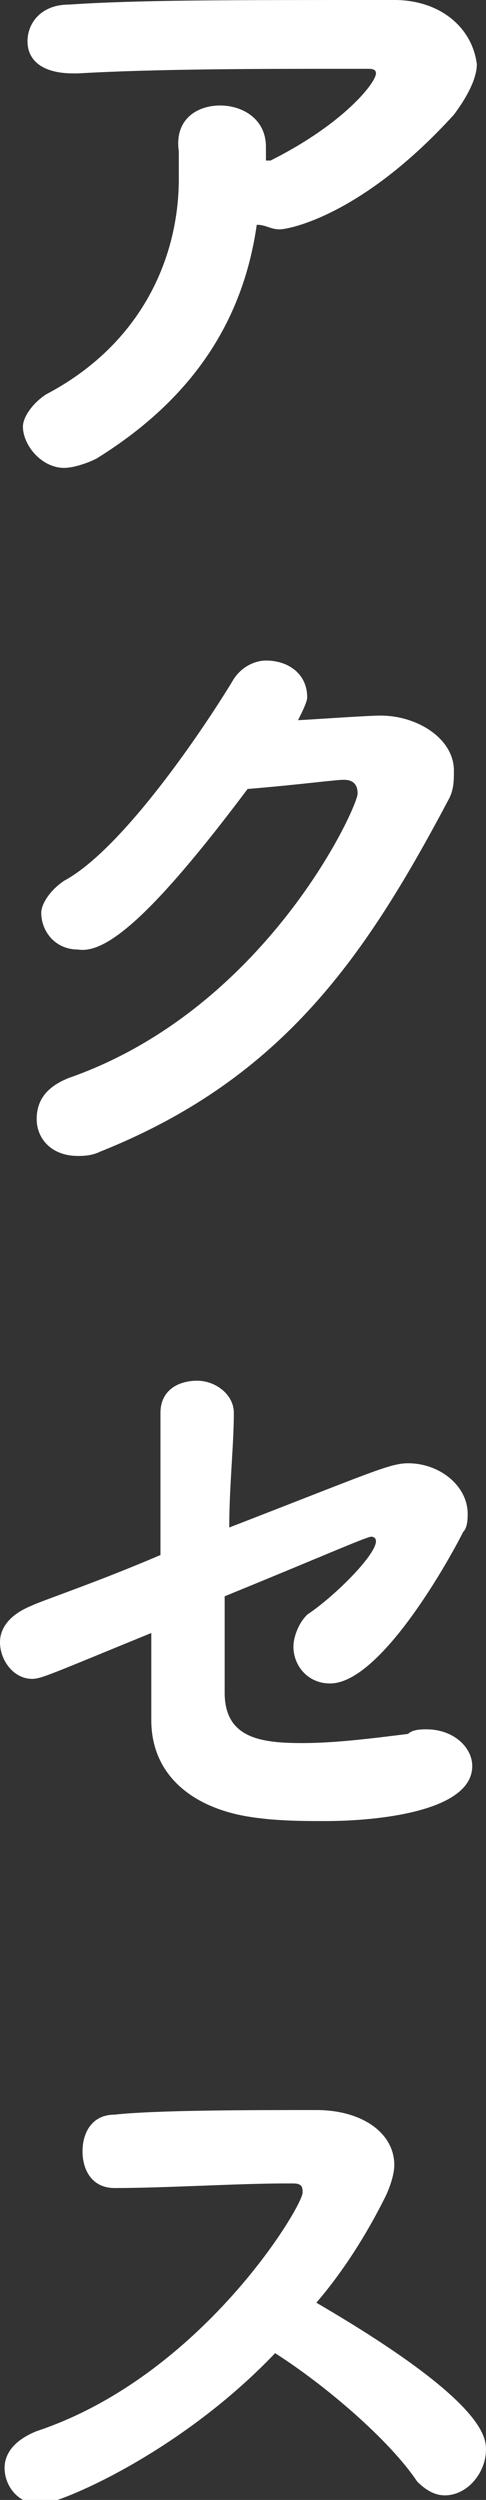 <?xml version="1.0" encoding="utf-8"?>
<!-- Generator: Adobe Illustrator 26.5.0, SVG Export Plug-In . SVG Version: 6.00 Build 0)  -->
<svg version="1.1" id="_レイヤー_2" xmlns="http://www.w3.org/2000/svg" xmlns:xlink="http://www.w3.org/1999/xlink" x="0px"
	 y="0px" viewBox="0 0 10.6 54.5" style="enable-background:new 0 0 10.6 54.5;" xml:space="preserve">
<rect x="0" y="0" width="10.6" height="54.5" fill="#333333" stroke="none"/>
<style type="text/css">
	.st0{fill:#FFFFFF;}
</style>
<g id="_レイヤー_1-2">
	<g>
		<path class="st0" d="M5.6,4.9C5.8,4.9,5.9,5,6.1,5c0.2,0,1.8-0.3,3.8-2.5c0.3-0.4,0.5-0.8,0.5-1.1C10.3,0.6,9.6,0,8.6,0
			C4.8,0,3,0,1.5,0.1c-0.6,0-0.9,0.4-0.9,0.8s0.3,0.7,1,0.7h0.1c1.7-0.1,4.1-0.1,5.7-0.1H8c0.1,0,0.2,0,0.2,0.1
			c0,0.2-0.7,1.1-2.3,1.9l-0.1,0c0-0.1,0-0.2,0-0.3v0c0-0.6-0.5-0.9-1-0.9c-0.5,0-1,0.3-0.9,1c0,0.2,0,0.4,0,0.6
			c0,1.7-0.8,3.6-2.9,4.7C0.7,8.8,0.5,9.1,0.5,9.3c0,0.4,0.4,0.9,0.9,0.9c0.2,0,0.5-0.1,0.7-0.2C4.2,8.7,5.3,7,5.6,4.9L5.6,4.9z"/>
		<path class="st0" d="M5.4,17.2C6.6,17.1,7.3,17,7.5,17c0.2,0,0.3,0.1,0.3,0.3c0,0.3-2,4.7-6.3,6.2C1,23.7,0.8,24,0.8,24.4
			c0,0.4,0.3,0.8,0.9,0.8c0.1,0,0.3,0,0.5-0.1c4-1.6,5.8-4.3,7.6-7.7c0.1-0.2,0.1-0.4,0.1-0.6c0-0.7-0.8-1.2-1.6-1.2
			c-0.3,0-1.7,0.1-1.8,0.1c0.1-0.2,0.2-0.4,0.2-0.5c0-0.5-0.4-0.8-0.9-0.8c-0.2,0-0.5,0.1-0.7,0.4c-0.6,1-2.4,3.7-3.7,4.4
			c-0.3,0.2-0.5,0.5-0.5,0.7c0,0.4,0.3,0.8,0.8,0.8C2.3,20.8,3.3,20,5.4,17.2z"/>
		<path class="st0" d="M4.9,34.8c2.2-0.9,3.1-1.3,3.2-1.3c0,0,0.1,0,0.1,0.1c0,0.3-0.9,1.2-1.5,1.6c-0.2,0.2-0.3,0.5-0.3,0.7
			c0,0.4,0.3,0.8,0.8,0.8c1.1,0,2.6-2.7,2.9-3.3c0.1-0.1,0.1-0.3,0.1-0.4c0-0.6-0.6-1.1-1.3-1.1c-0.4,0-0.8,0.2-3.9,1.4
			c0-0.9,0.1-1.8,0.1-2.5c0-0.4-0.4-0.7-0.8-0.7c-0.4,0-0.8,0.2-0.8,0.7c0,0.8,0,1.9,0,3.1c-1.4,0.6-2.6,1-2.8,1.1
			C0.2,35.2,0,35.5,0,35.8c0,0.4,0.3,0.8,0.7,0.8c0.2,0,0.4-0.1,2.6-1l0,1.8v0.1c0,1.2,0.9,1.9,2.1,2.1c0.6,0.1,1.2,0.1,1.7,0.1
			c1.1,0,3.2-0.2,3.2-1.2c0-0.4-0.4-0.8-1-0.8c-0.1,0-0.3,0-0.4,0.1C8.1,37.9,7.3,38,6.6,38c-0.9,0-1.7-0.1-1.7-1.1v-0.1
			C4.9,36.3,4.9,35.6,4.9,34.8L4.9,34.8z"/>
		<path class="st0" d="M6,51.3c1.1,0.7,2.5,1.9,3.1,2.8c0.2,0.2,0.4,0.3,0.6,0.3c0.5,0,0.9-0.5,0.9-1c0-0.3-0.1-1.1-3.7-3.2
			c0.6-0.7,1.1-1.5,1.5-2.3c0.1-0.2,0.2-0.5,0.2-0.7c0-0.7-0.7-1.2-1.7-1.2c-1.4,0-3.5,0-4.4,0.1c-0.5,0-0.7,0.4-0.7,0.8
			s0.2,0.8,0.7,0.8h0c1.1,0,2.7-0.1,3.7-0.1h0.2c0.2,0,0.2,0.1,0.2,0.2c0,0.3-2.2,4-5.8,5.2c-0.5,0.2-0.7,0.5-0.7,0.8
			c0,0.4,0.3,0.8,0.8,0.8C1.5,54.5,4,53.4,6,51.3L6,51.3z"/>
	</g>
</g>
</svg>
